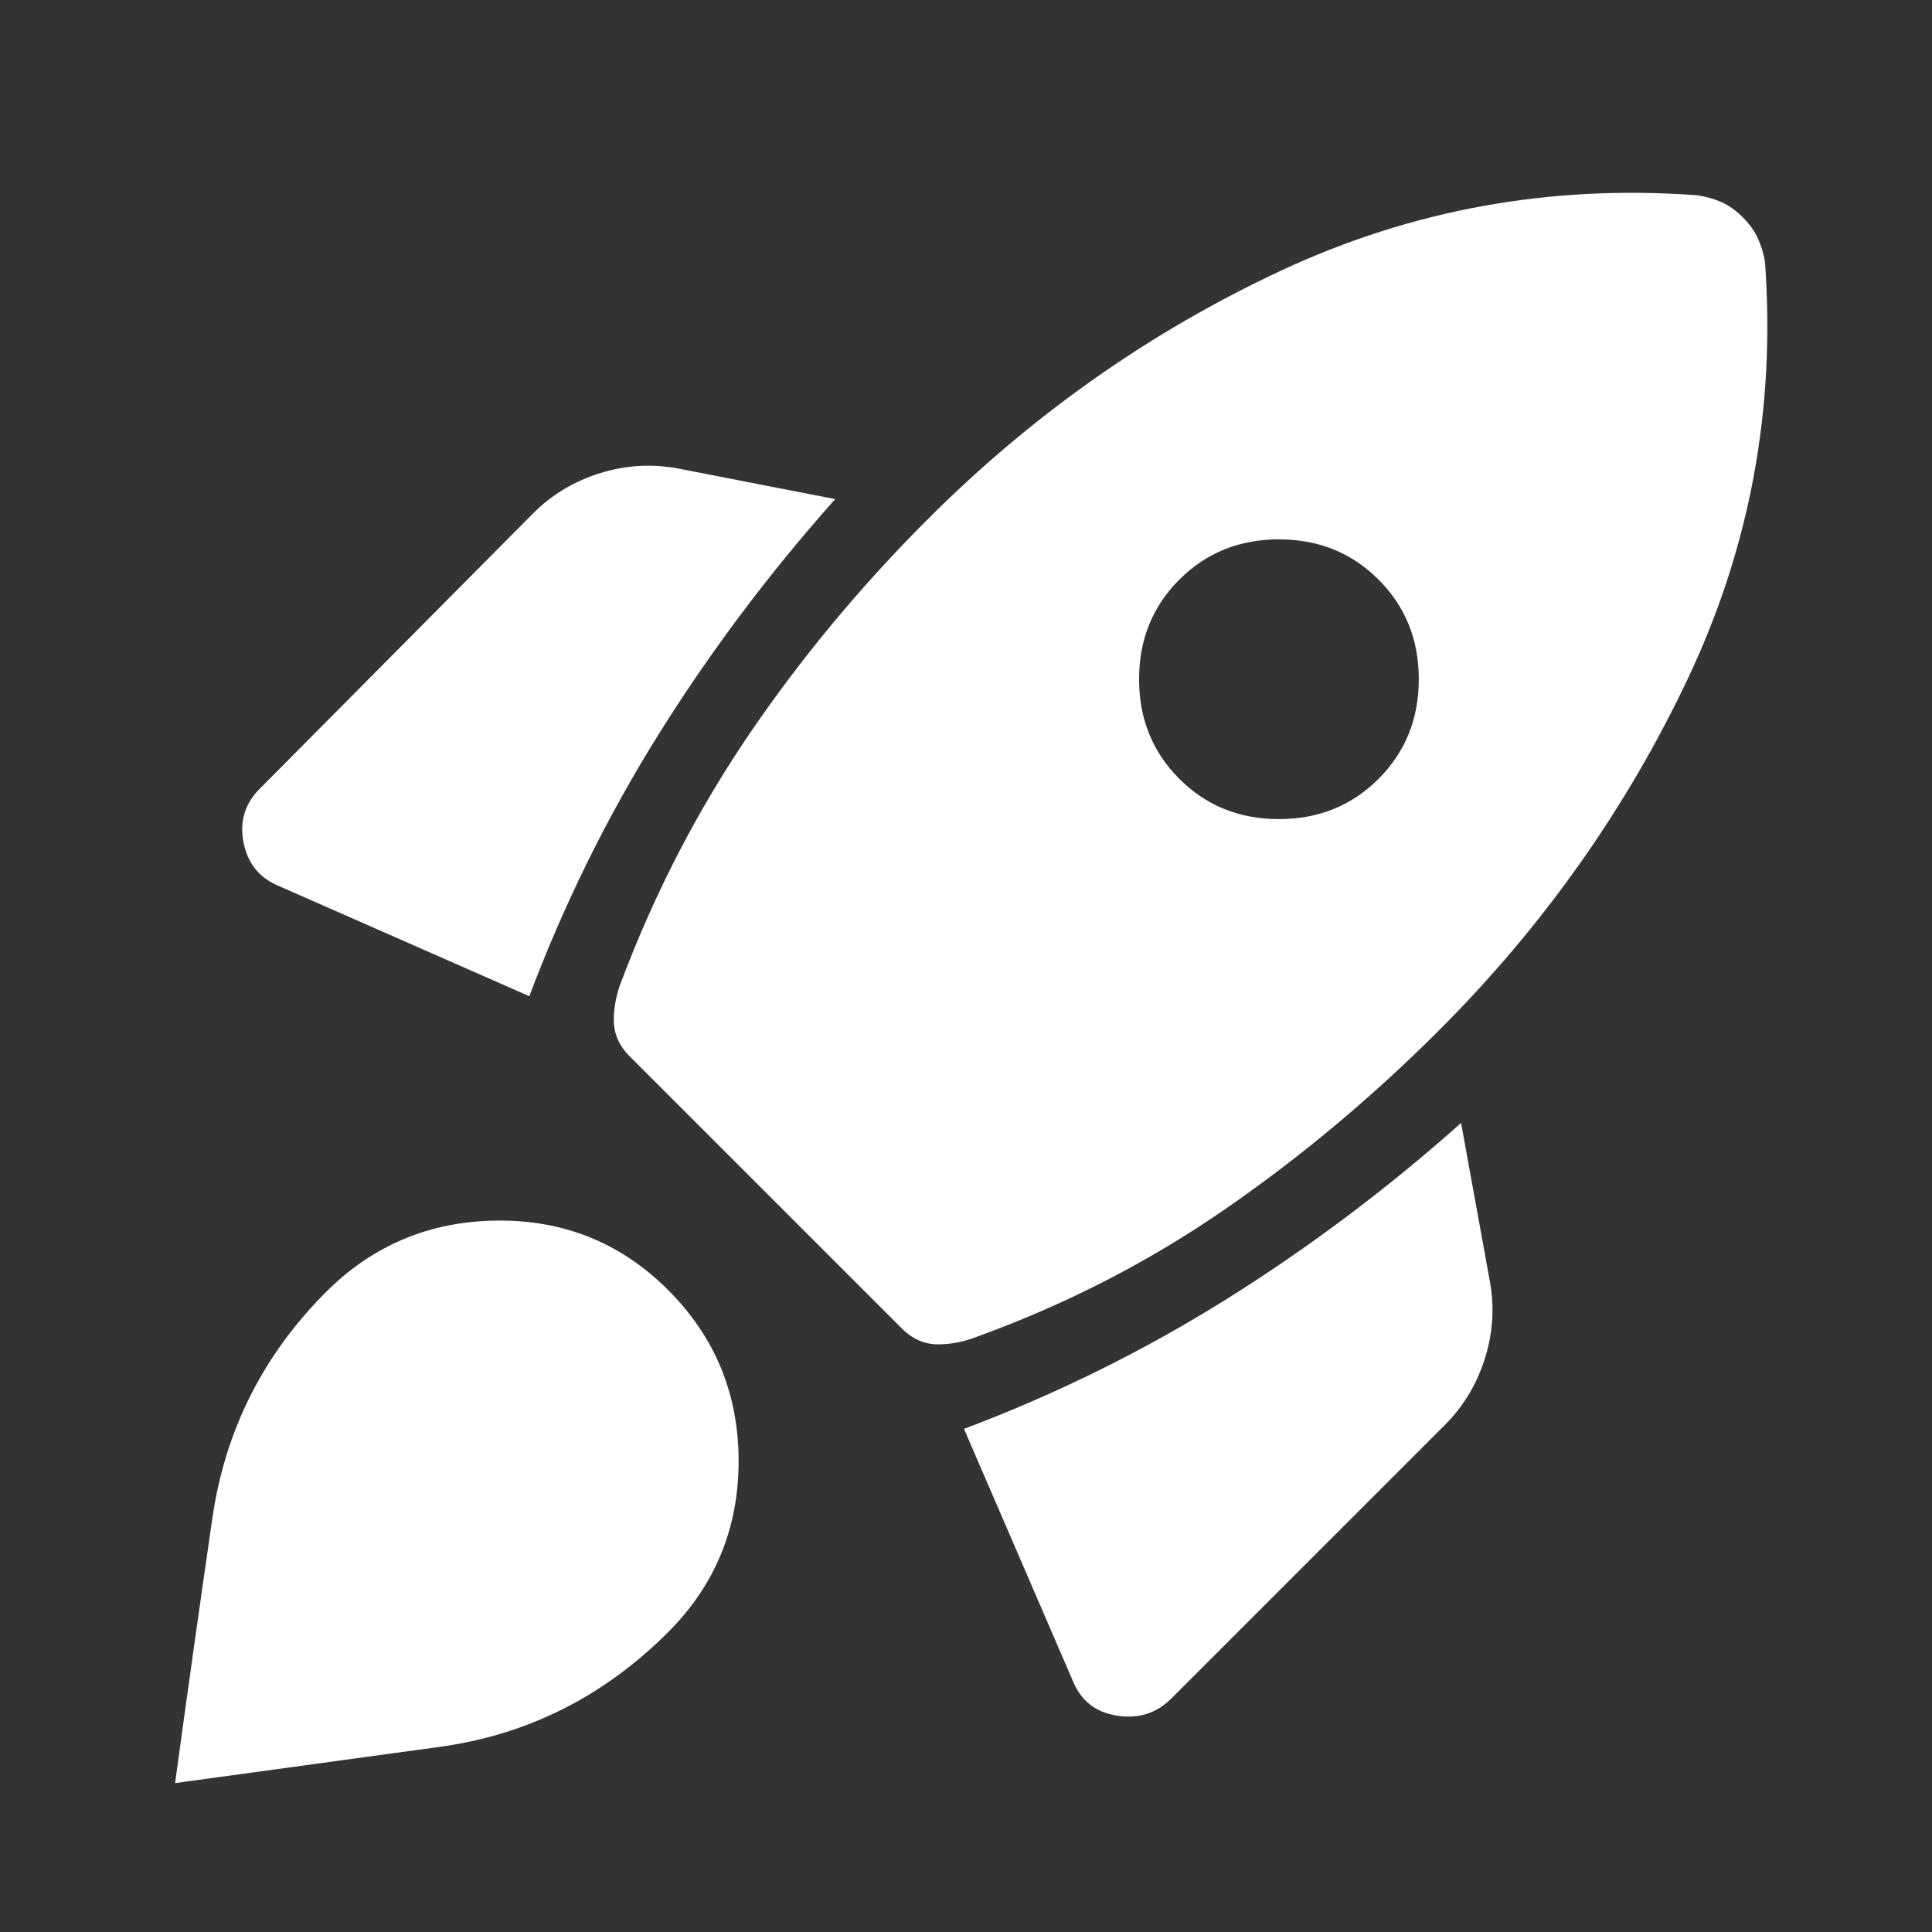 <?xml version="1.0" encoding="UTF-8"?> <svg xmlns="http://www.w3.org/2000/svg" width="60" height="60" viewBox="0 0 60 60"><rect x="0" y="0" width="60" height="60" fill="#333333" stroke="none"/><path d="M16.438 30.938C17.521 28.063 18.865 25.344 20.469 22.781C22.073 20.219 23.896 17.792 25.938 15.5L21.125 14.563C20.292 14.396 19.469 14.438 18.656 14.688C17.844 14.938 17.146 15.354 16.562 15.938L8.062 24.5C7.604 24.958 7.438 25.511 7.562 26.156C7.688 26.802 8.042 27.25 8.625 27.5L16.438 30.938ZM52.688 6.063C48.146 5.729 43.844 6.51 39.781 8.406C35.719 10.302 32.062 12.875 28.812 16.125C26.729 18.208 24.885 20.427 23.281 22.781C21.677 25.136 20.354 27.688 19.312 30.438C19.146 30.854 19.062 31.271 19.062 31.688C19.062 32.104 19.229 32.479 19.562 32.813L28 41.25C28.333 41.583 28.708 41.75 29.125 41.75C29.542 41.75 29.958 41.667 30.375 41.5C33.125 40.5 35.677 39.188 38.031 37.563C40.385 35.938 42.604 34.083 44.688 32C47.938 28.75 50.521 25.094 52.438 21.031C54.354 16.969 55.146 12.667 54.812 8.125C54.771 7.875 54.698 7.635 54.594 7.406C54.49 7.177 54.333 6.958 54.125 6.75C53.917 6.542 53.698 6.385 53.469 6.281C53.24 6.177 52.979 6.104 52.688 6.063ZM36.625 24.188C35.792 23.354 35.375 22.323 35.375 21.094C35.375 19.865 35.792 18.833 36.625 18C37.458 17.167 38.49 16.75 39.719 16.75C40.948 16.75 41.979 17.167 42.812 18C43.646 18.833 44.062 19.865 44.062 21.094C44.062 22.323 43.646 23.354 42.812 24.188C41.979 25.021 40.948 25.438 39.719 25.438C38.49 25.438 37.458 25.021 36.625 24.188ZM29.938 44.375L33.312 52.188C33.562 52.813 34.021 53.177 34.688 53.281C35.354 53.386 35.917 53.208 36.375 52.75L44.875 44.25C45.458 43.667 45.875 42.969 46.125 42.156C46.375 41.344 46.417 40.521 46.25 39.688L45.375 34.875C43.083 36.917 40.656 38.74 38.094 40.344C35.531 41.948 32.812 43.292 29.938 44.375ZM10.125 40.125C11.583 38.667 13.354 37.927 15.438 37.906C17.521 37.886 19.292 38.604 20.75 40.063C22.208 41.521 22.938 43.292 22.938 45.375C22.938 47.458 22.208 49.229 20.75 50.688C18.75 52.688 16.385 53.875 13.656 54.25C10.927 54.625 8.188 55 5.438 55.375C5.812 52.625 6.198 49.886 6.594 47.156C6.99 44.427 8.167 42.083 10.125 40.125Z" fill="white"></path></svg> 